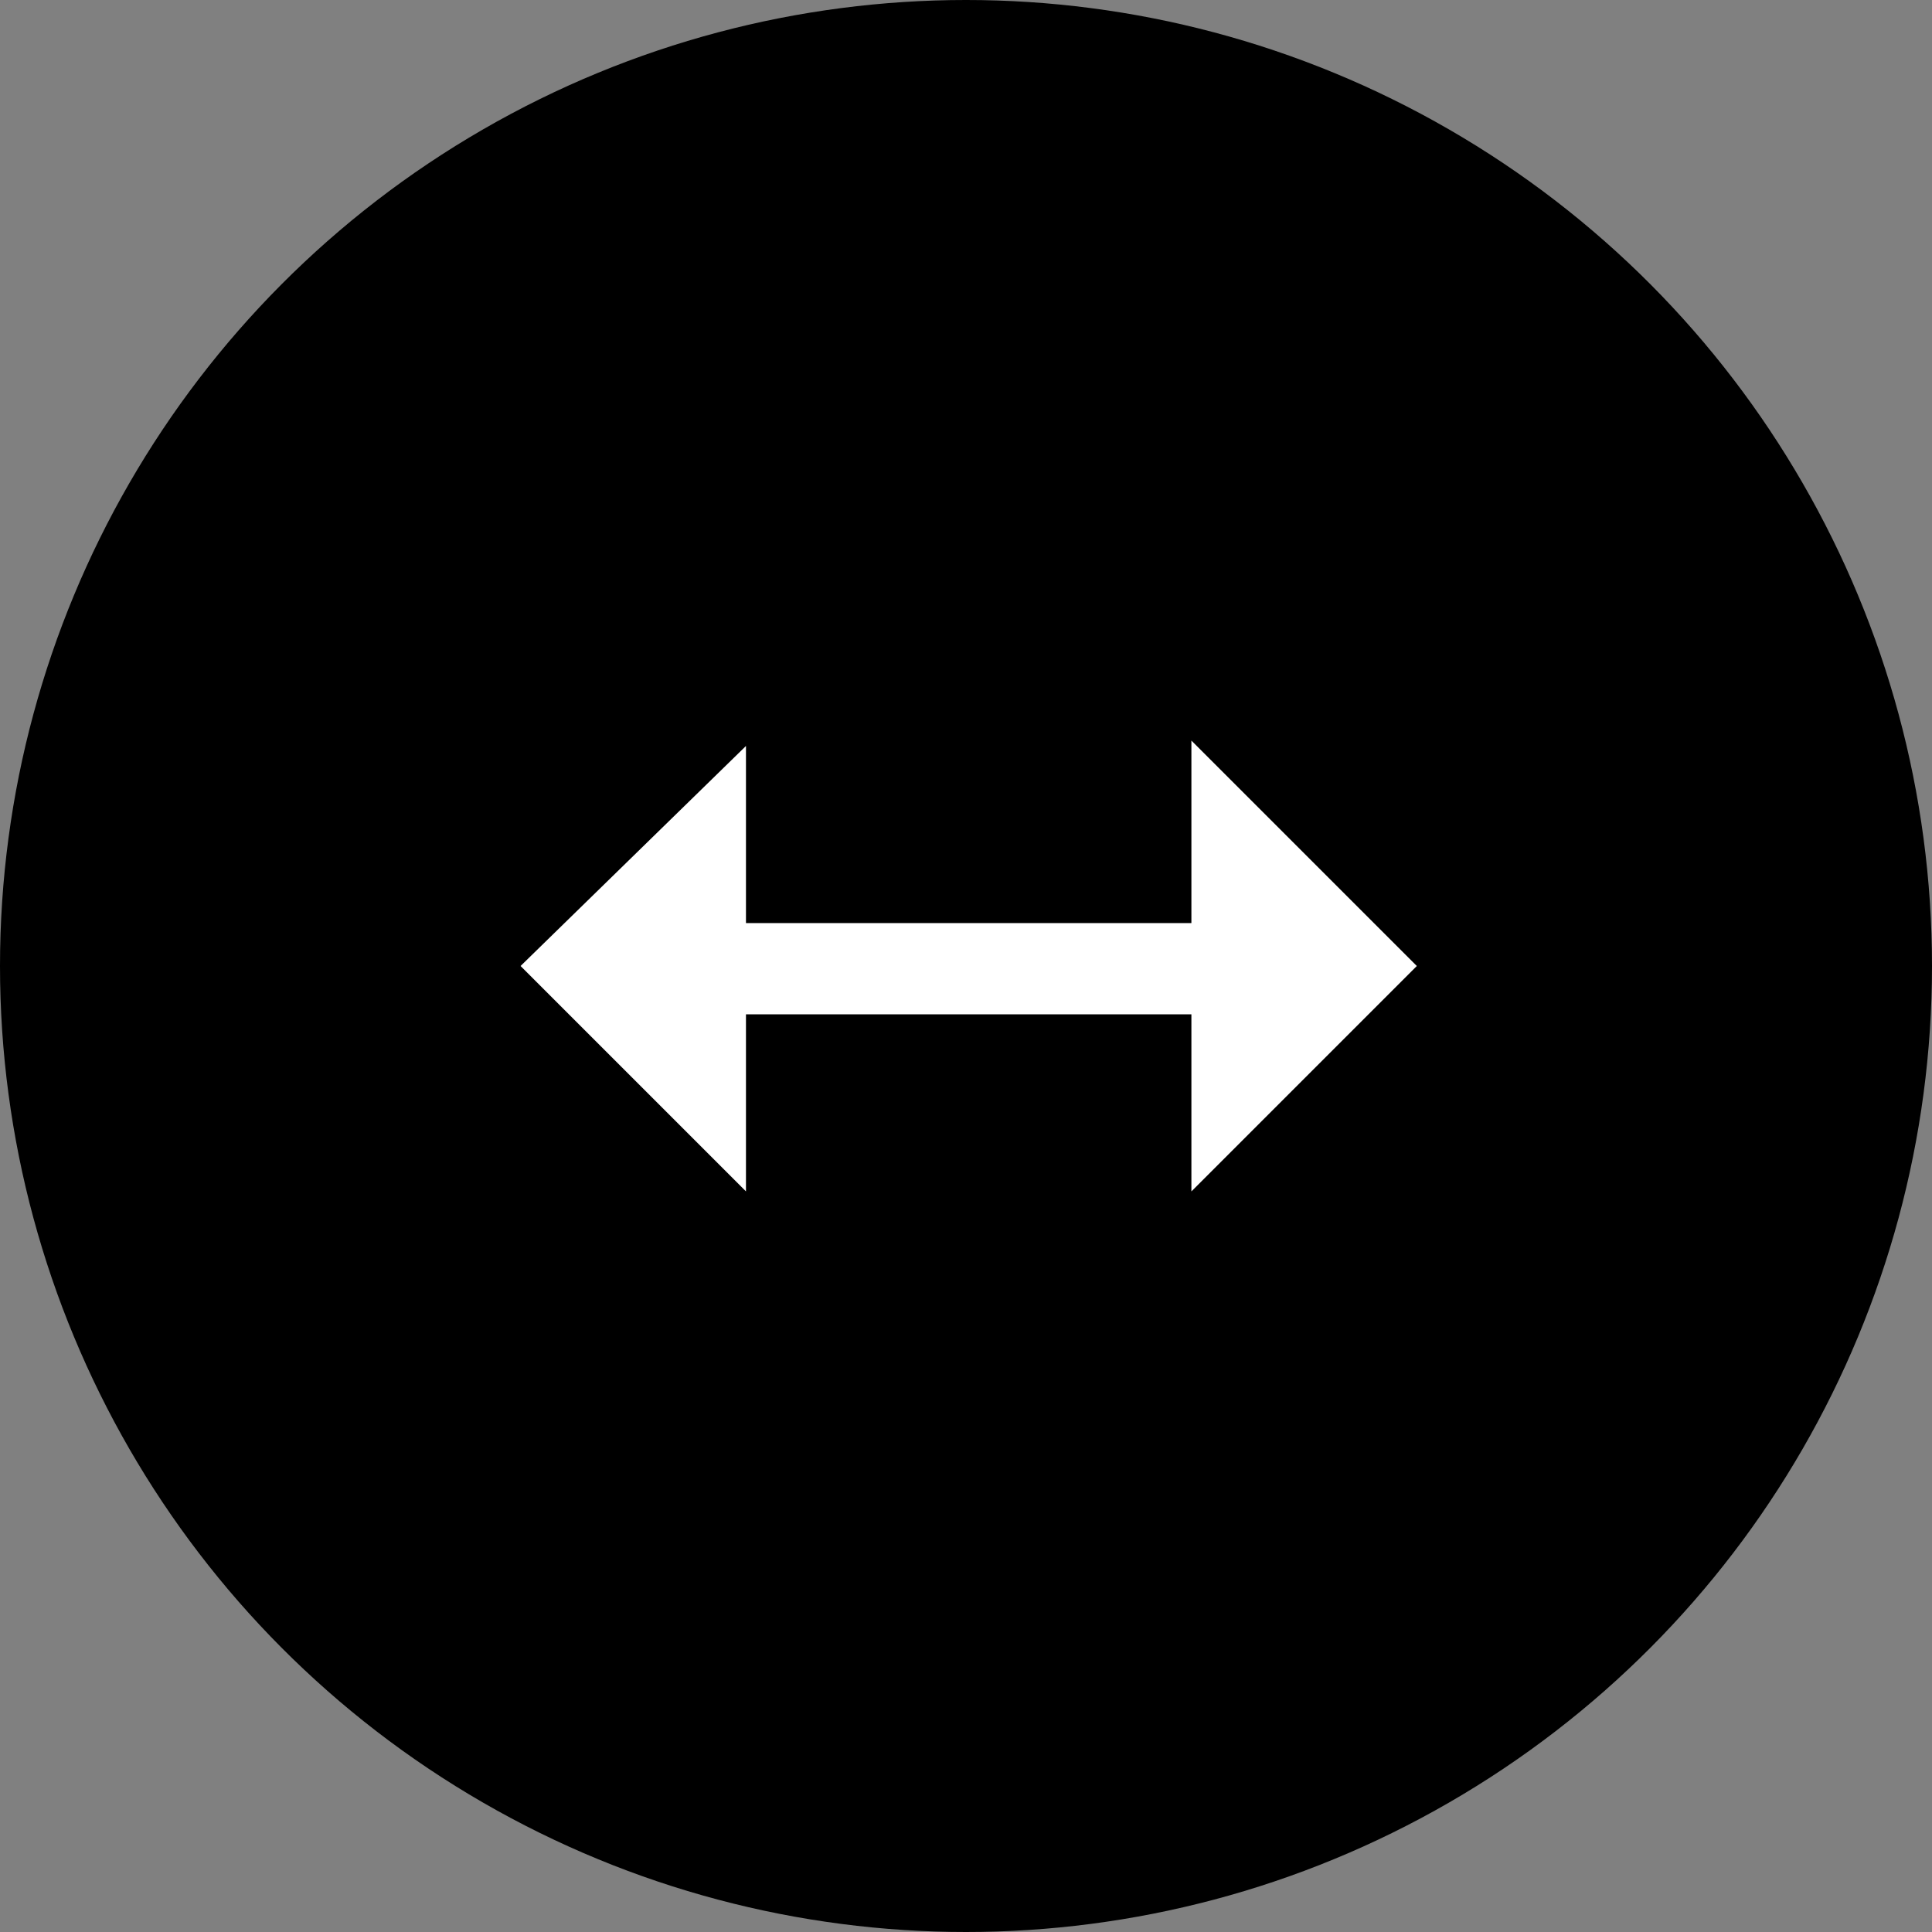 <?xml version="1.0" encoding="utf-8"?>
<!-- Generator: Adobe Illustrator 26.5.0, SVG Export Plug-In . SVG Version: 6.00 Build 0)  -->
<svg version="1.1" id="Layer_1" xmlns="http://www.w3.org/2000/svg" xmlns:xlink="http://www.w3.org/1999/xlink" x="0px" y="0px"
	 viewBox="0 0 36 36" style="enable-background:new 0 0 36 36;" xml:space="preserve">
<rect x="0" y="0" width="36" height="36" fill="#808080" stroke="none"/>
<style type="text/css">
	.st0{fill:#FFFFFF;}
</style>
<g>
	<circle cx="18" cy="18" r="18"/>
</g>
<path class="st0" d="M22.2,17.2h-8.3v-3.3L9.7,18l4.2,4.2v-3.3h8.3v3.3l4.2-4.2l-4.2-4.2V17.2z"/>
</svg>
